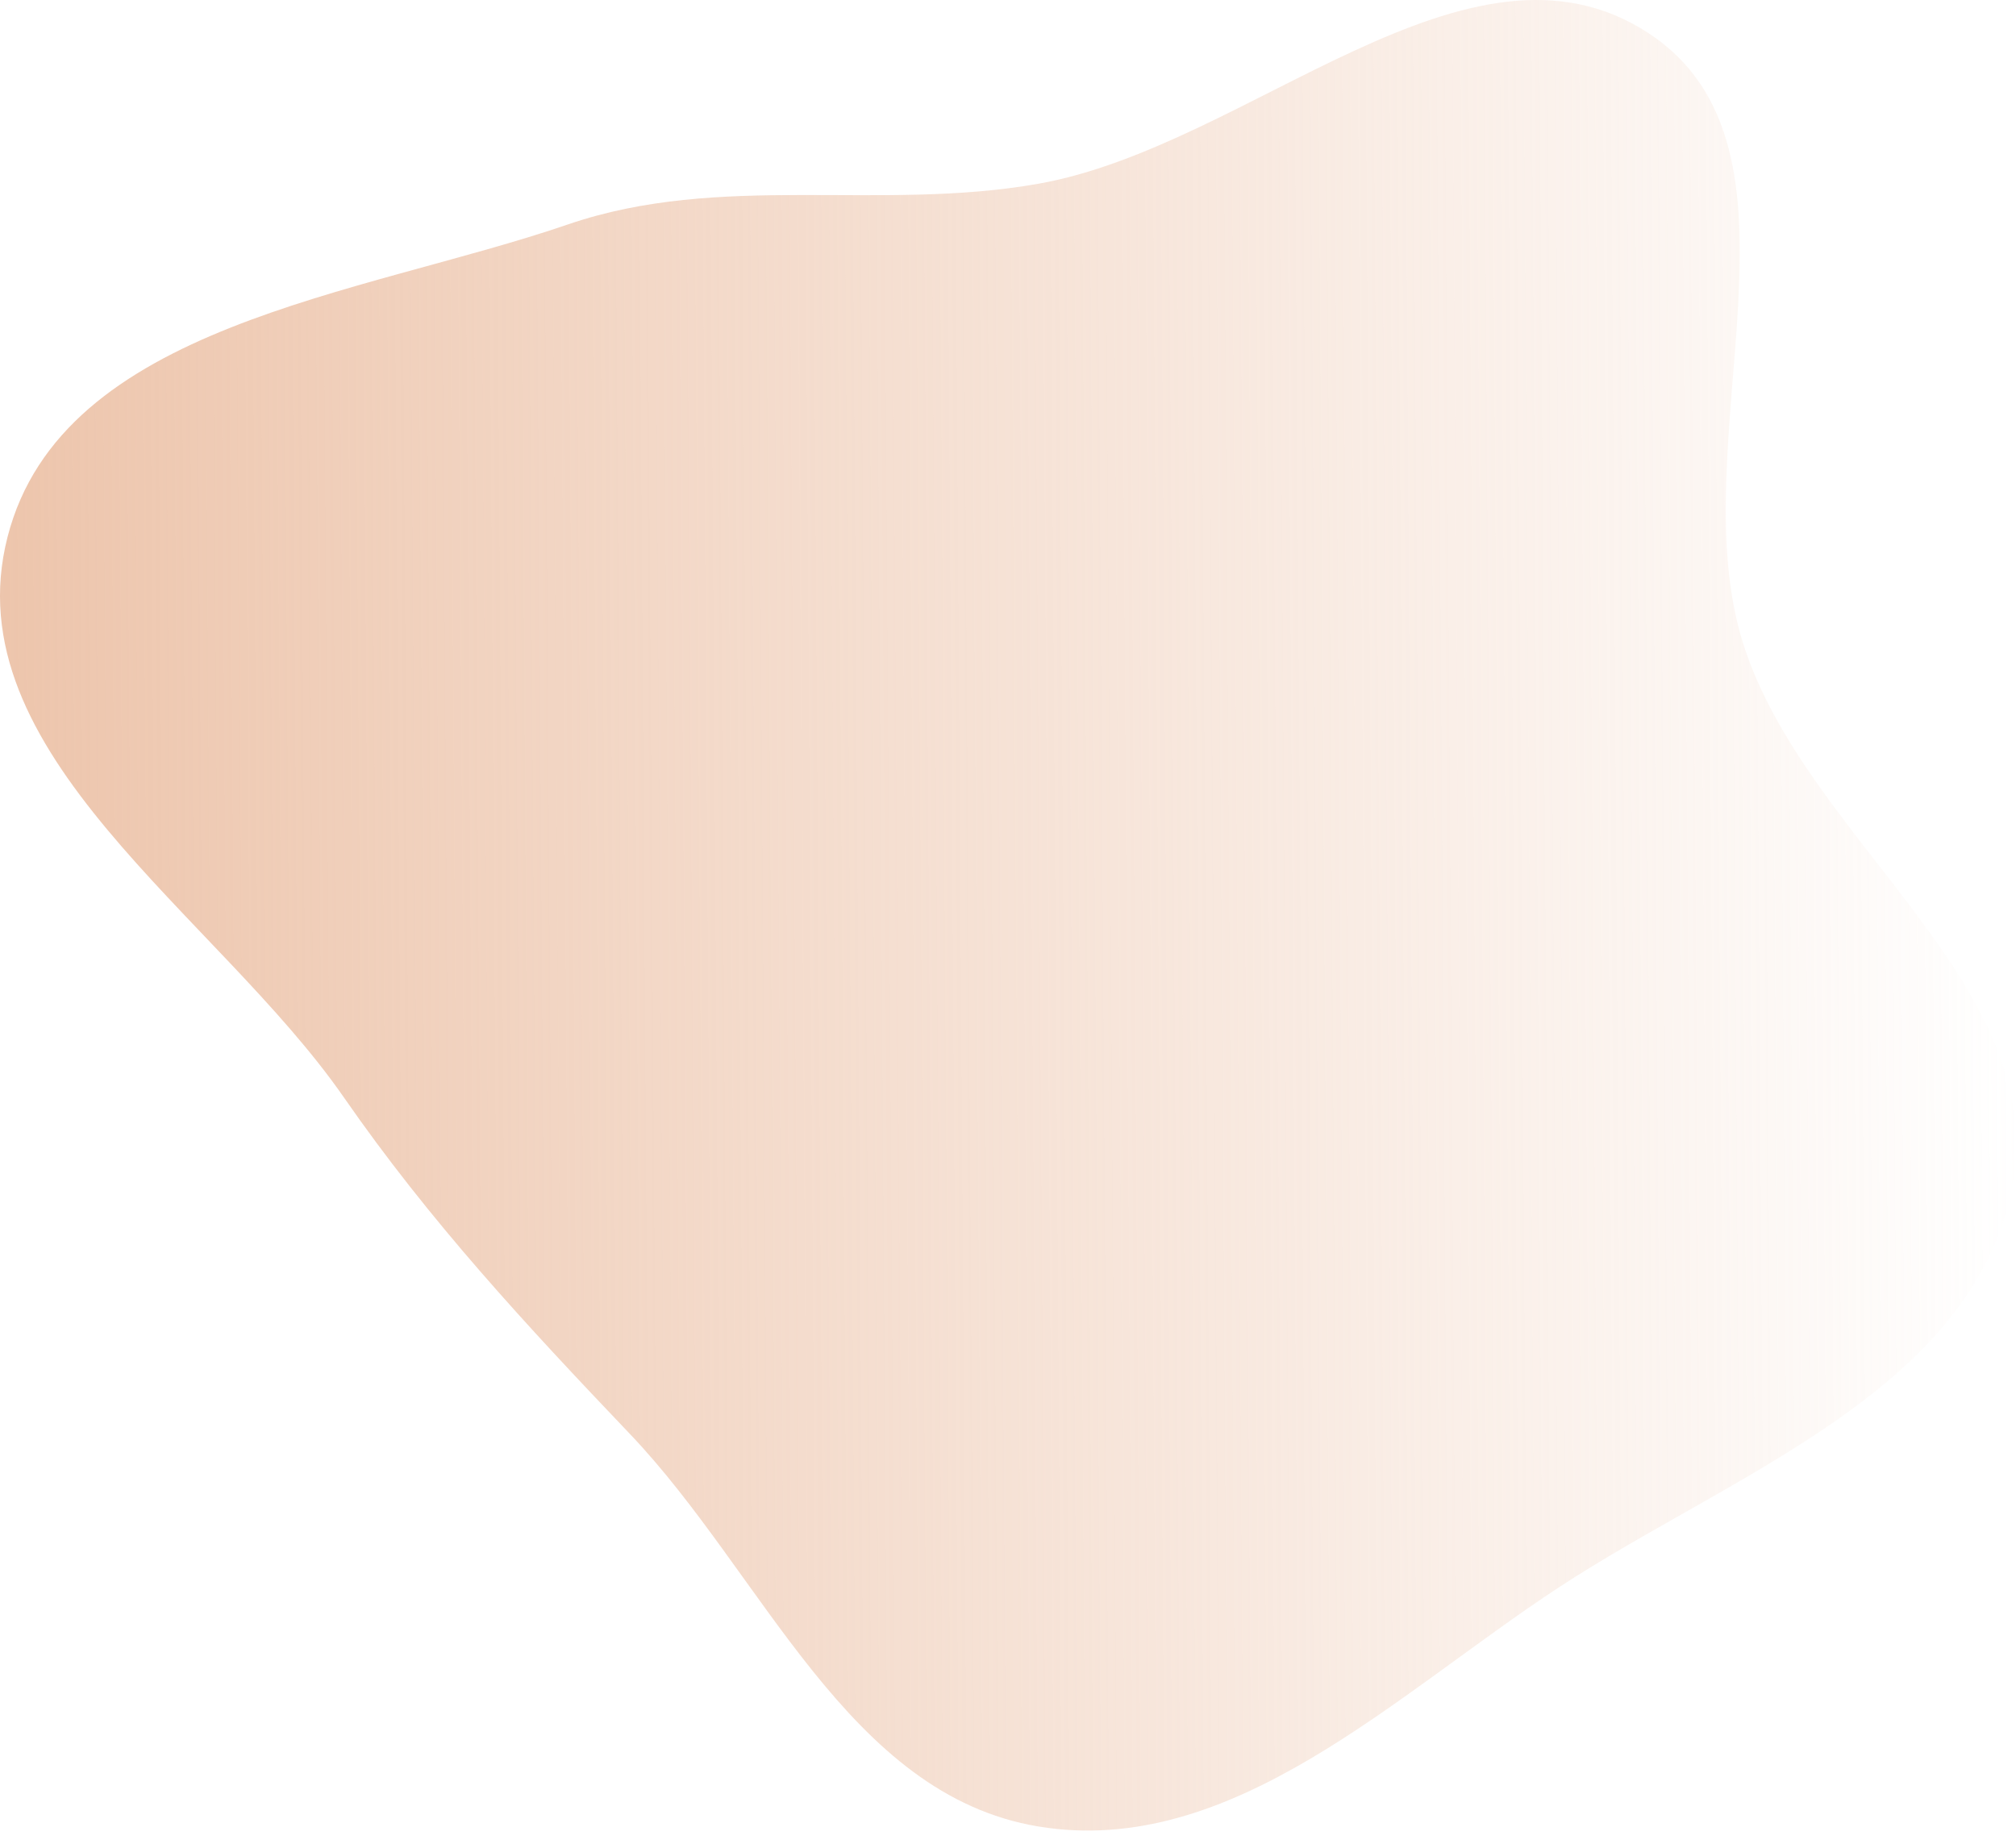 <?xml version="1.0" encoding="UTF-8"?> <svg xmlns="http://www.w3.org/2000/svg" width="96" height="88" viewBox="0 0 96 88" fill="none"> <path fill-rule="evenodd" clip-rule="evenodd" d="M49.454 8.75C59.515 6.966 69.923 -4.014 78.483 1.567C86.899 7.055 79.983 21.039 82.999 30.622C85.967 40.055 97.688 46.874 95.794 56.579C93.911 66.227 82.437 70.215 74.219 75.608C66.433 80.717 58.642 88.508 49.454 86.989C40.359 85.486 36.358 74.972 30 68.298C25.042 63.094 20.474 58.175 16.378 52.269C10.314 43.528 -2.285 35.875 0.36 25.57C2.956 15.456 17.173 14.072 27.051 10.687C34.32 8.197 41.889 10.091 49.454 8.75Z" fill="url(#paint0_linear)"></path> <defs> <linearGradient id="paint0_linear" x1="3.69372e-08" y1="44" x2="95.996" y2="43.344" gradientUnits="userSpaceOnUse"> <stop stop-color="#EDC5AC"></stop> <stop offset="1" stop-color="#EDC5AC" stop-opacity="0"></stop> </linearGradient> </defs> </svg> 